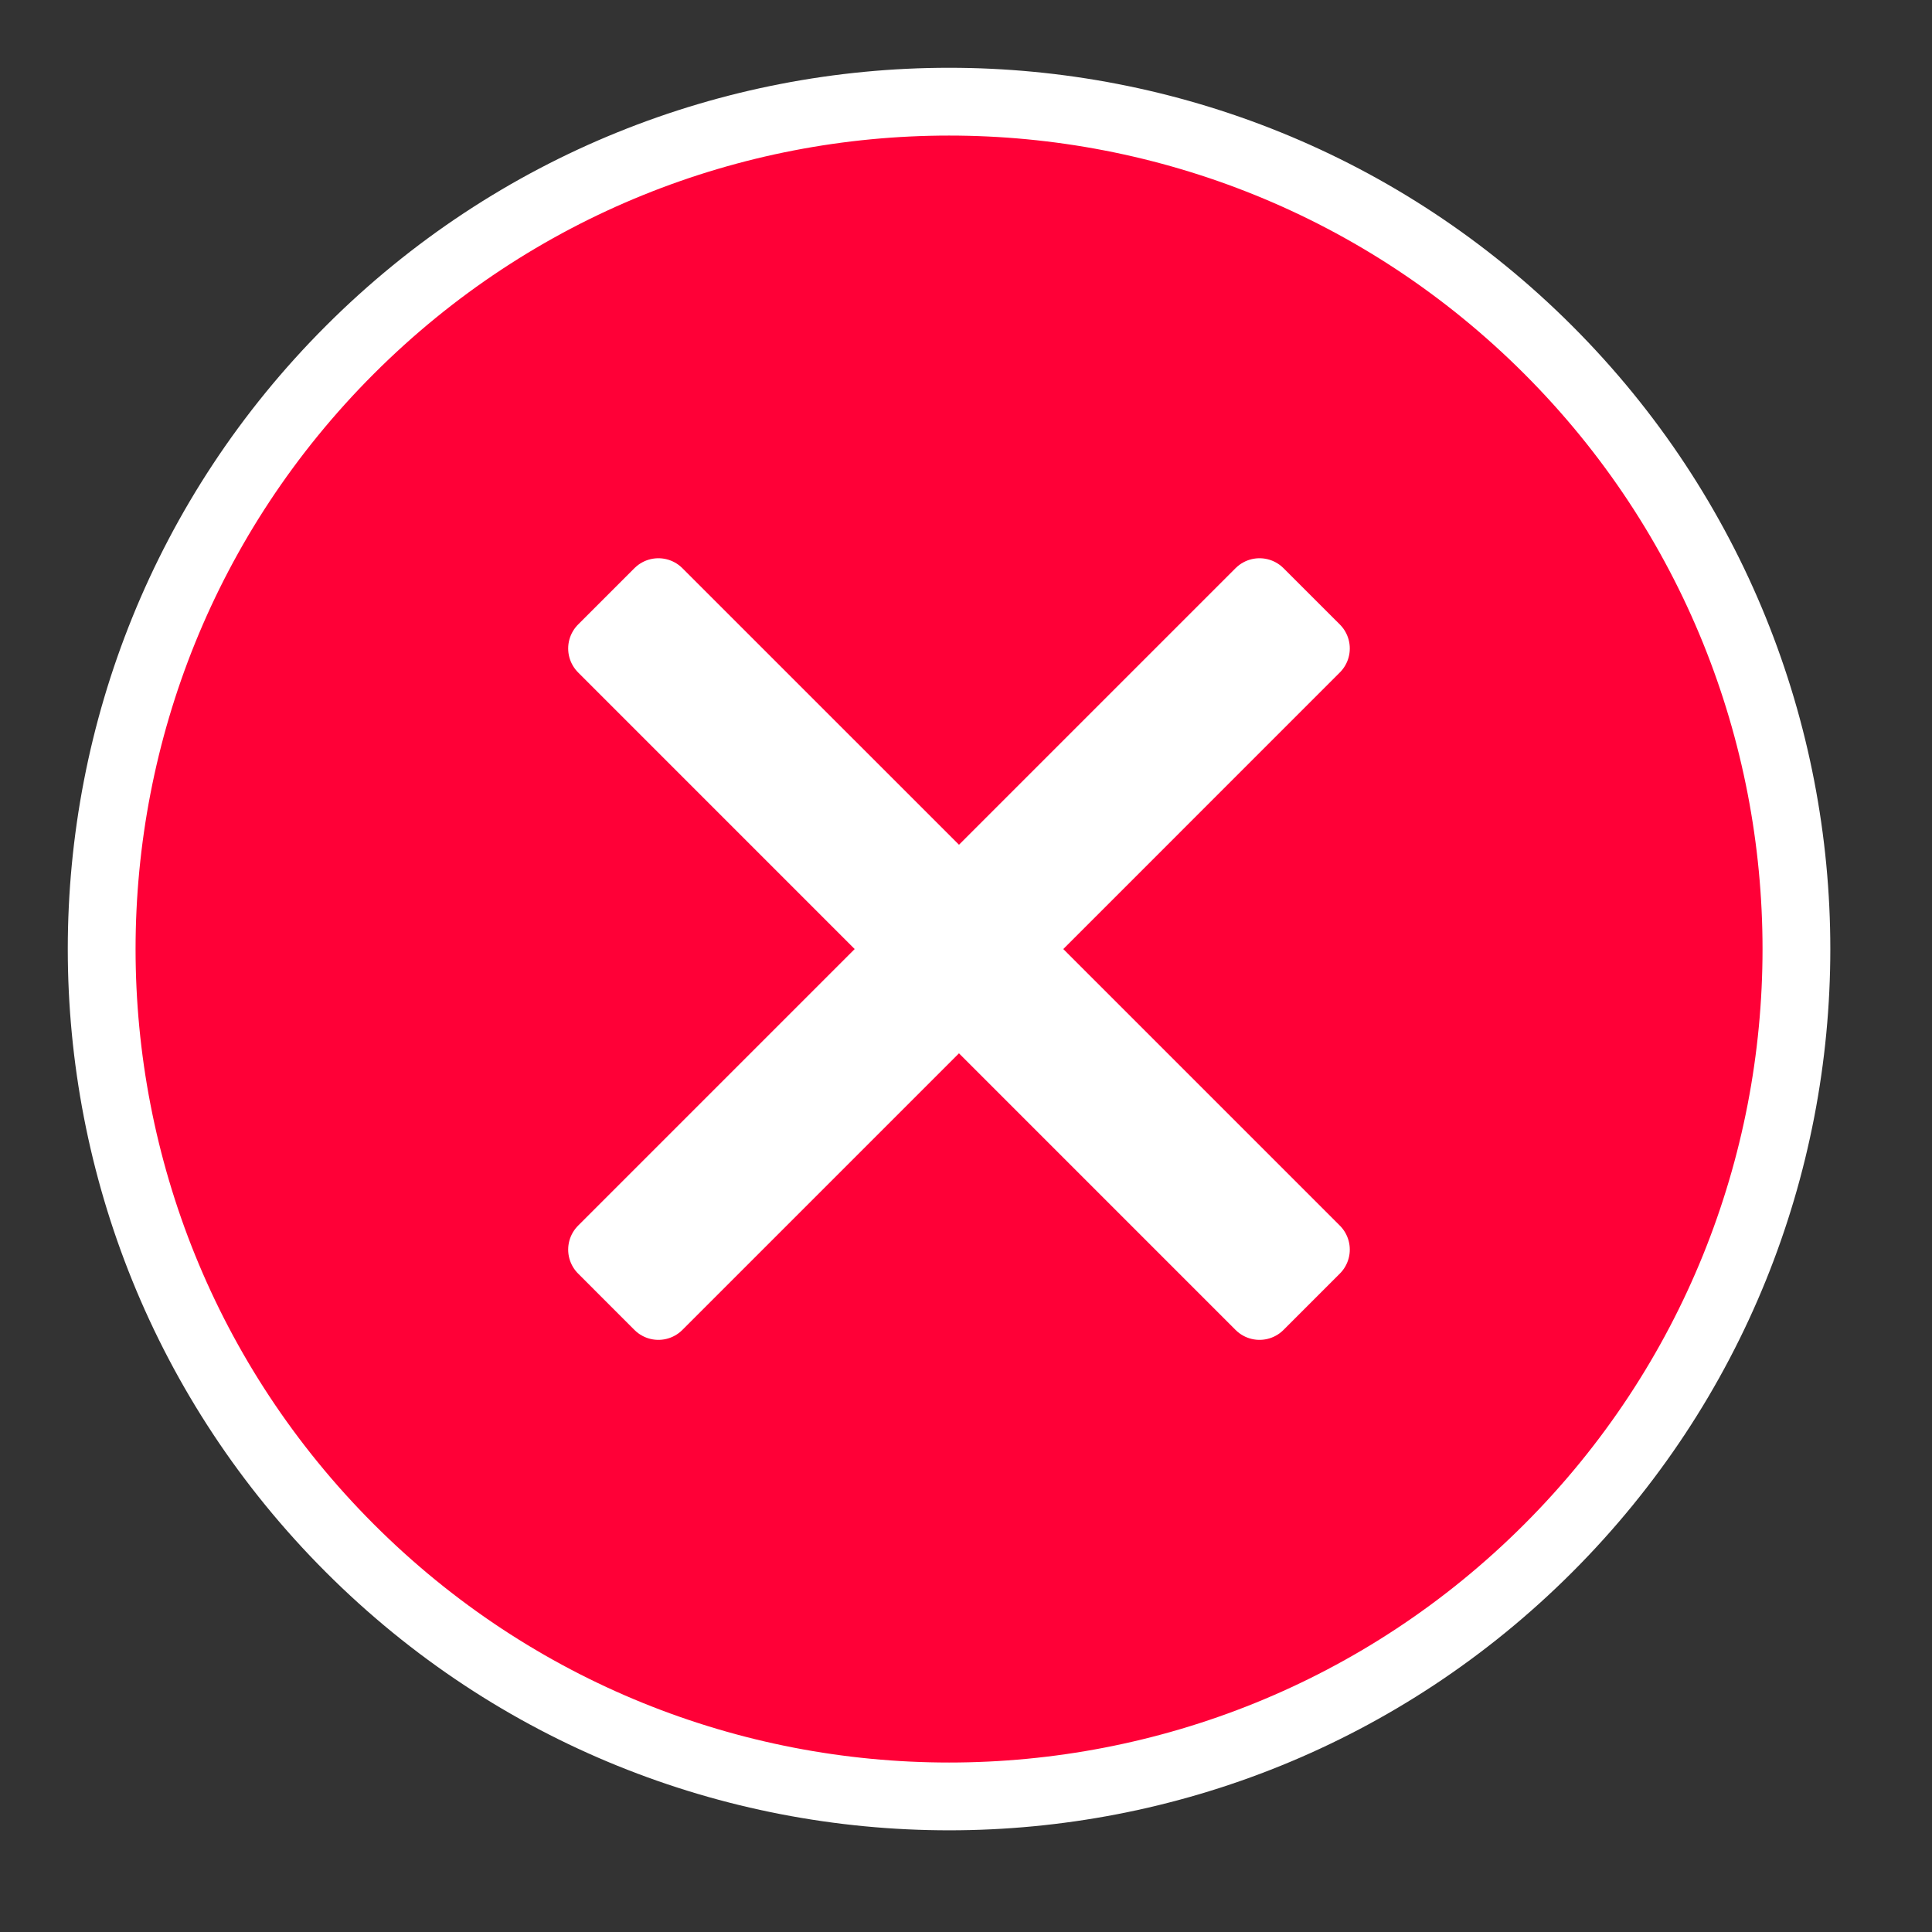 <svg xmlns="http://www.w3.org/2000/svg" xmlns:xlink="http://www.w3.org/1999/xlink" width="57px" height="57px">
    <rect width="100%" height="100%" fill="#333333" stroke="none"/>
    <path fill-rule="evenodd" stroke="rgb(255, 255, 255)" stroke-width="2px" stroke-linecap="butt" stroke-linejoin="miter" fill="rgb(255, 0, 55)" d="M45.678,10.322 C55.441,20.085 55.441,35.914 45.678,45.678 C35.915,55.441 20.085,55.441 10.322,45.677 C0.559,35.914 0.559,20.085 10.322,10.322 C20.086,0.559 35.915,0.559 45.678,10.322 Z" />
    <path fill-rule="evenodd" stroke="rgb(255, 255, 255)" stroke-width="2px" stroke-linecap="round" stroke-linejoin="round" fill="rgb(255, 255, 255)" d="M38.823,36.867 L37.160,38.530 L28.293,29.662 L19.425,38.530 L17.763,36.867 L26.630,28.000 L17.763,19.132 L19.425,17.470 L28.293,26.337 L37.160,17.470 L38.823,19.132 L29.956,28.000 L38.823,36.867 Z" />
</svg>